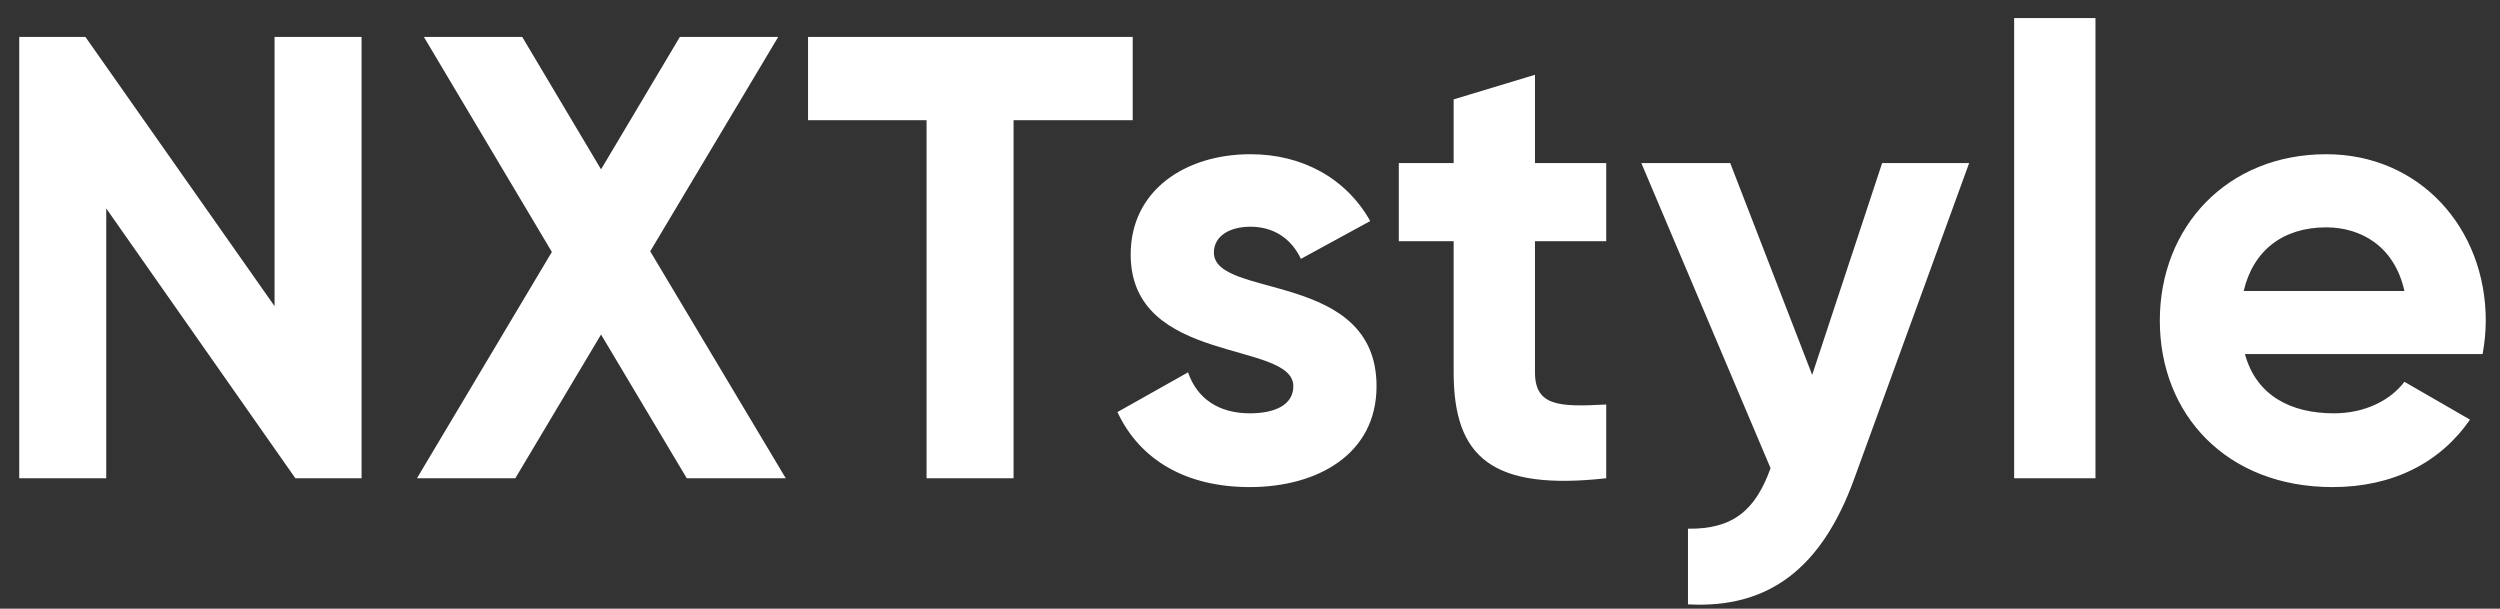 <svg width="115" height="28" viewBox="0 0 115 28" fill="none" xmlns="http://www.w3.org/2000/svg">
<rect x="0" y="0" width="115" height="28" fill="#333333" stroke="none"/>
<path d="M12.63 1.7H16.632V22H13.587L4.887 9.588V22H0.885V1.7H3.93L12.63 14.083V1.7ZM36.145 22H31.592L27.648 15.388L23.704 22H19.18L25.386 11.589L19.499 1.7H24.023L27.648 7.79L31.273 1.7H35.797L29.91 11.56L36.145 22ZM52.105 1.7V5.528H46.624V22H42.622V5.528H37.17V1.7H52.105ZM55.839 11.618C55.839 13.764 63.321 12.43 63.321 17.766C63.321 20.898 60.595 22.406 57.492 22.406C54.592 22.406 52.446 21.188 51.402 18.955L54.65 17.128C55.056 18.317 56.042 19.013 57.492 19.013C58.681 19.013 59.493 18.607 59.493 17.766C59.493 15.649 52.011 16.809 52.011 11.705C52.011 8.747 54.534 7.094 57.521 7.094C59.87 7.094 61.9 8.167 63.031 10.168L59.841 11.908C59.406 10.98 58.594 10.429 57.521 10.429C56.593 10.429 55.839 10.835 55.839 11.618ZM73.886 11.096H70.609V17.128C70.609 18.694 71.74 18.723 73.886 18.607V22C68.637 22.58 66.868 21.043 66.868 17.128V11.096H64.345V7.5H66.868V4.571L70.609 3.44V7.5H73.886V11.096ZM86.579 7.5H90.581L85.303 22C83.795 26.176 81.33 28.003 77.647 27.8V24.32C79.706 24.349 80.75 23.479 81.446 21.536L75.501 7.5H79.59L83.36 17.244L86.579 7.5ZM92.651 22V0.83H96.392V22H92.651ZM103.267 16.287C103.789 18.201 105.384 19.013 107.356 19.013C108.806 19.013 109.966 18.404 110.604 17.563L113.62 19.303C112.257 21.275 110.082 22.406 107.298 22.406C102.426 22.406 99.352 19.071 99.352 14.75C99.352 10.429 102.455 7.094 107.008 7.094C111.3 7.094 114.345 10.487 114.345 14.75C114.345 15.301 114.287 15.794 114.2 16.287H103.267ZM103.209 13.387H110.604C110.14 11.299 108.574 10.458 107.008 10.458C105.007 10.458 103.644 11.531 103.209 13.387Z" fill="white"/>
</svg>

